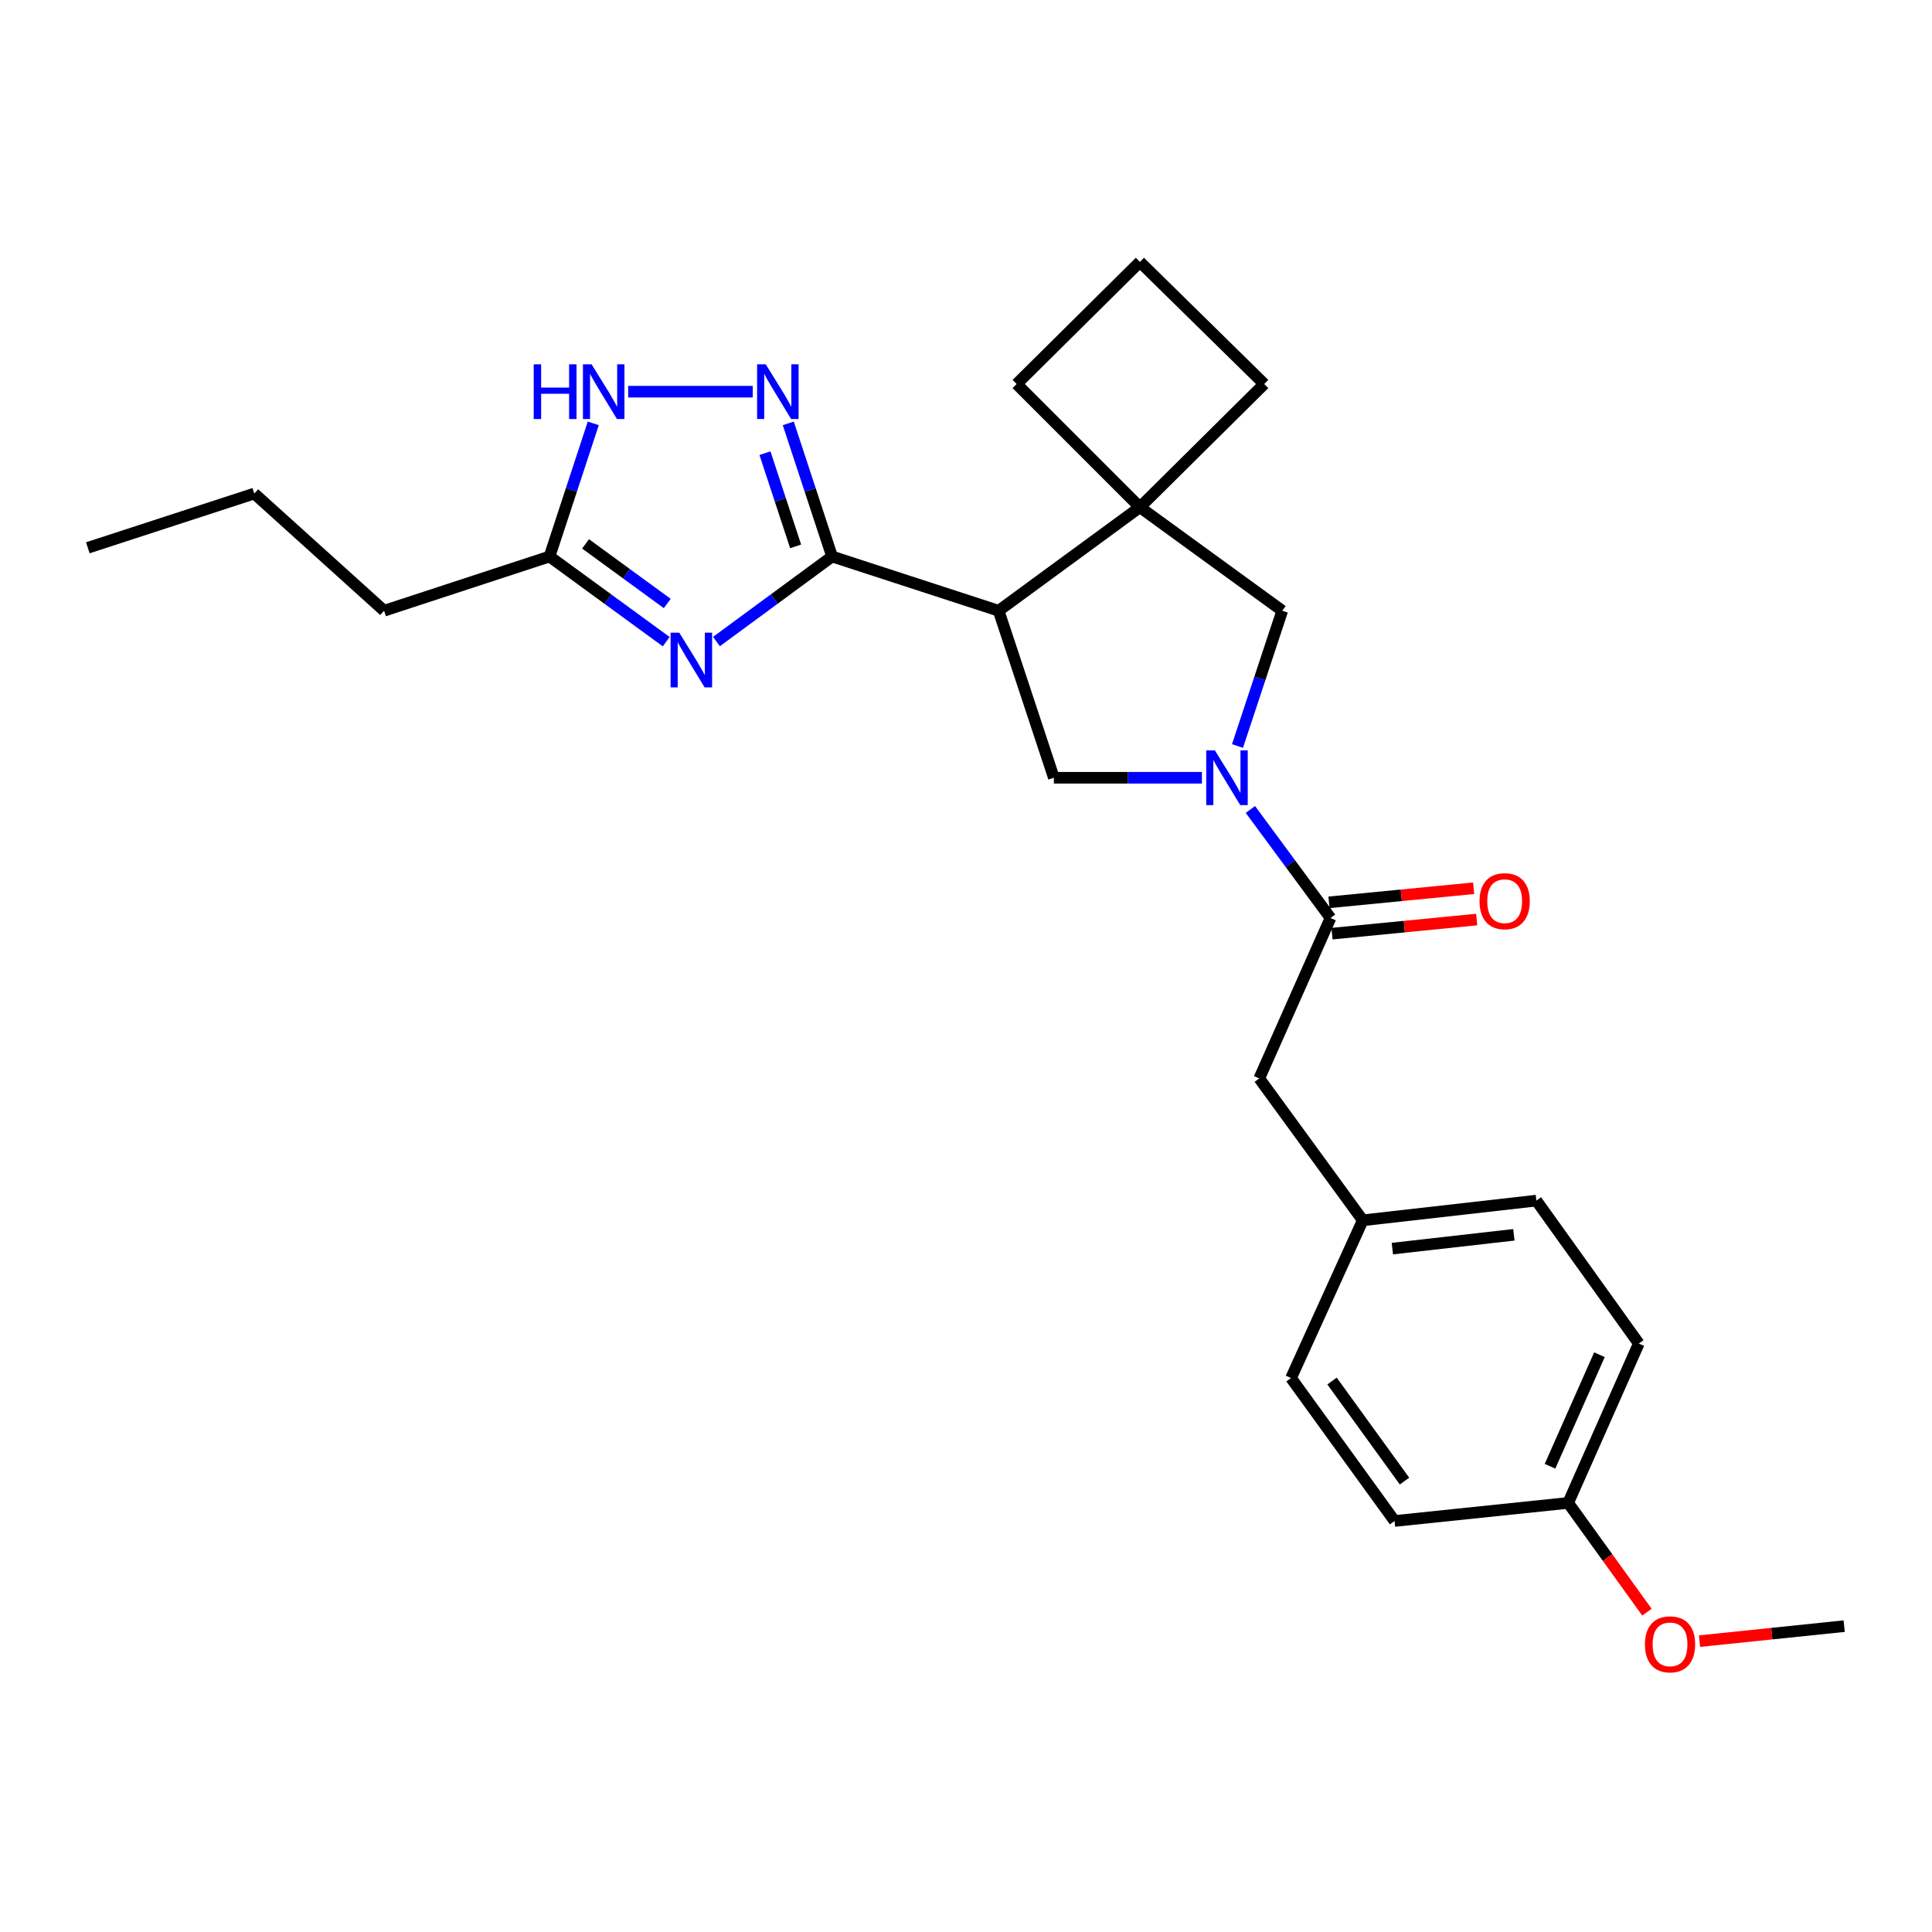 <?xml version='1.0' encoding='iso-8859-1'?>
<svg version='1.1' baseProfile='full'
              xmlns='http://www.w3.org/2000/svg'
                      xmlns:rdkit='http://www.rdkit.org/xml'
                      xmlns:xlink='http://www.w3.org/1999/xlink'
                  xml:space='preserve'
width='1000px' height='1000px' viewBox='0 0 1000 1000'>
<!-- END OF HEADER -->
<rect style='opacity:1.0;fill:#FFFFFF;stroke:none' width='1000' height='1000' x='0' y='0'> </rect>
<path class='bond-0' d='M 430.684,288.048 L 400.763,310.056' style='fill:none;fill-rule:evenodd;stroke:#000000;stroke-width:6px;stroke-linecap:butt;stroke-linejoin:miter;stroke-opacity:1' />
<path class='bond-0' d='M 400.763,310.056 L 370.842,332.063' style='fill:none;fill-rule:evenodd;stroke:#0000FF;stroke-width:6px;stroke-linecap:butt;stroke-linejoin:miter;stroke-opacity:1' />
<path class='bond-1' d='M 430.684,288.048 L 516.879,316.117' style='fill:none;fill-rule:evenodd;stroke:#000000;stroke-width:6px;stroke-linecap:butt;stroke-linejoin:miter;stroke-opacity:1' />
<path class='bond-3' d='M 430.684,288.048 L 419.349,253.593' style='fill:none;fill-rule:evenodd;stroke:#000000;stroke-width:6px;stroke-linecap:butt;stroke-linejoin:miter;stroke-opacity:1' />
<path class='bond-3' d='M 419.349,253.593 L 408.013,219.137' style='fill:none;fill-rule:evenodd;stroke:#0000FF;stroke-width:6px;stroke-linecap:butt;stroke-linejoin:miter;stroke-opacity:1' />
<path class='bond-3' d='M 411.817,282.8 L 403.882,258.681' style='fill:none;fill-rule:evenodd;stroke:#000000;stroke-width:6px;stroke-linecap:butt;stroke-linejoin:miter;stroke-opacity:1' />
<path class='bond-3' d='M 403.882,258.681 L 395.948,234.562' style='fill:none;fill-rule:evenodd;stroke:#0000FF;stroke-width:6px;stroke-linecap:butt;stroke-linejoin:miter;stroke-opacity:1' />
<path class='bond-8' d='M 344.829,332.129 L 314.628,310.089' style='fill:none;fill-rule:evenodd;stroke:#0000FF;stroke-width:6px;stroke-linecap:butt;stroke-linejoin:miter;stroke-opacity:1' />
<path class='bond-8' d='M 314.628,310.089 L 284.428,288.048' style='fill:none;fill-rule:evenodd;stroke:#000000;stroke-width:6px;stroke-linecap:butt;stroke-linejoin:miter;stroke-opacity:1' />
<path class='bond-8' d='M 345.367,312.365 L 324.226,296.937' style='fill:none;fill-rule:evenodd;stroke:#0000FF;stroke-width:6px;stroke-linecap:butt;stroke-linejoin:miter;stroke-opacity:1' />
<path class='bond-8' d='M 324.226,296.937 L 303.086,281.509' style='fill:none;fill-rule:evenodd;stroke:#000000;stroke-width:6px;stroke-linecap:butt;stroke-linejoin:miter;stroke-opacity:1' />
<path class='bond-4' d='M 516.879,316.117 L 590.003,262.54' style='fill:none;fill-rule:evenodd;stroke:#000000;stroke-width:6px;stroke-linecap:butt;stroke-linejoin:miter;stroke-opacity:1' />
<path class='bond-5' d='M 516.879,316.117 L 545.481,402.565' style='fill:none;fill-rule:evenodd;stroke:#000000;stroke-width:6px;stroke-linecap:butt;stroke-linejoin:miter;stroke-opacity:1' />
<path class='bond-2' d='M 622.105,402.565 L 583.793,402.565' style='fill:none;fill-rule:evenodd;stroke:#0000FF;stroke-width:6px;stroke-linecap:butt;stroke-linejoin:miter;stroke-opacity:1' />
<path class='bond-2' d='M 583.793,402.565 L 545.481,402.565' style='fill:none;fill-rule:evenodd;stroke:#000000;stroke-width:6px;stroke-linecap:butt;stroke-linejoin:miter;stroke-opacity:1' />
<path class='bond-6' d='M 647.201,418.98 L 667.932,447.067' style='fill:none;fill-rule:evenodd;stroke:#0000FF;stroke-width:6px;stroke-linecap:butt;stroke-linejoin:miter;stroke-opacity:1' />
<path class='bond-6' d='M 667.932,447.067 L 688.662,475.155' style='fill:none;fill-rule:evenodd;stroke:#000000;stroke-width:6px;stroke-linecap:butt;stroke-linejoin:miter;stroke-opacity:1' />
<path class='bond-27' d='M 640.525,386.128 L 652.111,351.122' style='fill:none;fill-rule:evenodd;stroke:#0000FF;stroke-width:6px;stroke-linecap:butt;stroke-linejoin:miter;stroke-opacity:1' />
<path class='bond-27' d='M 652.111,351.122 L 663.696,316.117' style='fill:none;fill-rule:evenodd;stroke:#000000;stroke-width:6px;stroke-linecap:butt;stroke-linejoin:miter;stroke-opacity:1' />
<path class='bond-7' d='M 389.622,202.731 L 325.138,202.731' style='fill:none;fill-rule:evenodd;stroke:#0000FF;stroke-width:6px;stroke-linecap:butt;stroke-linejoin:miter;stroke-opacity:1' />
<path class='bond-9' d='M 590.003,262.54 L 663.696,316.117' style='fill:none;fill-rule:evenodd;stroke:#000000;stroke-width:6px;stroke-linecap:butt;stroke-linejoin:miter;stroke-opacity:1' />
<path class='bond-14' d='M 590.003,262.54 L 654.352,198.76' style='fill:none;fill-rule:evenodd;stroke:#000000;stroke-width:6px;stroke-linecap:butt;stroke-linejoin:miter;stroke-opacity:1' />
<path class='bond-15' d='M 590.003,262.54 L 526.223,198.76' style='fill:none;fill-rule:evenodd;stroke:#000000;stroke-width:6px;stroke-linecap:butt;stroke-linejoin:miter;stroke-opacity:1' />
<path class='bond-10' d='M 688.662,475.155 L 651.793,558.192' style='fill:none;fill-rule:evenodd;stroke:#000000;stroke-width:6px;stroke-linecap:butt;stroke-linejoin:miter;stroke-opacity:1' />
<path class='bond-11' d='M 689.451,483.257 L 726.893,479.609' style='fill:none;fill-rule:evenodd;stroke:#000000;stroke-width:6px;stroke-linecap:butt;stroke-linejoin:miter;stroke-opacity:1' />
<path class='bond-11' d='M 726.893,479.609 L 764.335,475.961' style='fill:none;fill-rule:evenodd;stroke:#FF0000;stroke-width:6px;stroke-linecap:butt;stroke-linejoin:miter;stroke-opacity:1' />
<path class='bond-11' d='M 687.873,467.052 L 725.314,463.404' style='fill:none;fill-rule:evenodd;stroke:#000000;stroke-width:6px;stroke-linecap:butt;stroke-linejoin:miter;stroke-opacity:1' />
<path class='bond-11' d='M 725.314,463.404 L 762.756,459.756' style='fill:none;fill-rule:evenodd;stroke:#FF0000;stroke-width:6px;stroke-linecap:butt;stroke-linejoin:miter;stroke-opacity:1' />
<path class='bond-26' d='M 307.077,219.137 L 295.752,253.593' style='fill:none;fill-rule:evenodd;stroke:#0000FF;stroke-width:6px;stroke-linecap:butt;stroke-linejoin:miter;stroke-opacity:1' />
<path class='bond-26' d='M 295.752,253.593 L 284.428,288.048' style='fill:none;fill-rule:evenodd;stroke:#000000;stroke-width:6px;stroke-linecap:butt;stroke-linejoin:miter;stroke-opacity:1' />
<path class='bond-21' d='M 284.428,288.048 L 198.803,316.117' style='fill:none;fill-rule:evenodd;stroke:#000000;stroke-width:6px;stroke-linecap:butt;stroke-linejoin:miter;stroke-opacity:1' />
<path class='bond-12' d='M 651.793,558.192 L 705.369,631.633' style='fill:none;fill-rule:evenodd;stroke:#000000;stroke-width:6px;stroke-linecap:butt;stroke-linejoin:miter;stroke-opacity:1' />
<path class='bond-16' d='M 705.369,631.633 L 668.237,713.277' style='fill:none;fill-rule:evenodd;stroke:#000000;stroke-width:6px;stroke-linecap:butt;stroke-linejoin:miter;stroke-opacity:1' />
<path class='bond-17' d='M 705.369,631.633 L 795.227,621.429' style='fill:none;fill-rule:evenodd;stroke:#000000;stroke-width:6px;stroke-linecap:butt;stroke-linejoin:miter;stroke-opacity:1' />
<path class='bond-17' d='M 720.685,646.28 L 783.585,639.138' style='fill:none;fill-rule:evenodd;stroke:#000000;stroke-width:6px;stroke-linecap:butt;stroke-linejoin:miter;stroke-opacity:1' />
<path class='bond-13' d='M 811.681,777.908 L 848.243,695.413' style='fill:none;fill-rule:evenodd;stroke:#000000;stroke-width:6px;stroke-linecap:butt;stroke-linejoin:miter;stroke-opacity:1' />
<path class='bond-13' d='M 802.28,758.936 L 827.873,701.19' style='fill:none;fill-rule:evenodd;stroke:#000000;stroke-width:6px;stroke-linecap:butt;stroke-linejoin:miter;stroke-opacity:1' />
<path class='bond-20' d='M 811.681,777.908 L 832.069,806.183' style='fill:none;fill-rule:evenodd;stroke:#000000;stroke-width:6px;stroke-linecap:butt;stroke-linejoin:miter;stroke-opacity:1' />
<path class='bond-20' d='M 832.069,806.183 L 852.456,834.458' style='fill:none;fill-rule:evenodd;stroke:#FF0000;stroke-width:6px;stroke-linecap:butt;stroke-linejoin:miter;stroke-opacity:1' />
<path class='bond-29' d='M 811.681,777.908 L 721.823,787.261' style='fill:none;fill-rule:evenodd;stroke:#000000;stroke-width:6px;stroke-linecap:butt;stroke-linejoin:miter;stroke-opacity:1' />
<path class='bond-28' d='M 654.352,198.76 L 590.003,135.55' style='fill:none;fill-rule:evenodd;stroke:#000000;stroke-width:6px;stroke-linecap:butt;stroke-linejoin:miter;stroke-opacity:1' />
<path class='bond-22' d='M 526.223,198.76 L 590.003,135.55' style='fill:none;fill-rule:evenodd;stroke:#000000;stroke-width:6px;stroke-linecap:butt;stroke-linejoin:miter;stroke-opacity:1' />
<path class='bond-19' d='M 668.237,713.277 L 721.823,787.261' style='fill:none;fill-rule:evenodd;stroke:#000000;stroke-width:6px;stroke-linecap:butt;stroke-linejoin:miter;stroke-opacity:1' />
<path class='bond-19' d='M 689.462,714.824 L 726.971,766.612' style='fill:none;fill-rule:evenodd;stroke:#000000;stroke-width:6px;stroke-linecap:butt;stroke-linejoin:miter;stroke-opacity:1' />
<path class='bond-18' d='M 795.227,621.429 L 848.243,695.413' style='fill:none;fill-rule:evenodd;stroke:#000000;stroke-width:6px;stroke-linecap:butt;stroke-linejoin:miter;stroke-opacity:1' />
<path class='bond-23' d='M 879.673,849.449 L 917.109,845.568' style='fill:none;fill-rule:evenodd;stroke:#FF0000;stroke-width:6px;stroke-linecap:butt;stroke-linejoin:miter;stroke-opacity:1' />
<path class='bond-23' d='M 917.109,845.568 L 954.545,841.687' style='fill:none;fill-rule:evenodd;stroke:#000000;stroke-width:6px;stroke-linecap:butt;stroke-linejoin:miter;stroke-opacity:1' />
<path class='bond-24' d='M 198.803,316.117 L 131.613,255.458' style='fill:none;fill-rule:evenodd;stroke:#000000;stroke-width:6px;stroke-linecap:butt;stroke-linejoin:miter;stroke-opacity:1' />
<path class='bond-25' d='M 131.613,255.458 L 45.455,283.535' style='fill:none;fill-rule:evenodd;stroke:#000000;stroke-width:6px;stroke-linecap:butt;stroke-linejoin:miter;stroke-opacity:1' />
<path  class='atom-1' d='M 351.581 327.465
L 360.861 342.465
Q 361.781 343.945, 363.261 346.625
Q 364.741 349.305, 364.821 349.465
L 364.821 327.465
L 368.581 327.465
L 368.581 355.785
L 364.701 355.785
L 354.741 339.385
Q 353.581 337.465, 352.341 335.265
Q 351.141 333.065, 350.781 332.385
L 350.781 355.785
L 347.101 355.785
L 347.101 327.465
L 351.581 327.465
' fill='#0000FF'/>
<path  class='atom-3' d='M 628.826 388.405
L 638.106 403.405
Q 639.026 404.885, 640.506 407.565
Q 641.986 410.245, 642.066 410.405
L 642.066 388.405
L 645.826 388.405
L 645.826 416.725
L 641.946 416.725
L 631.986 400.325
Q 630.826 398.405, 629.586 396.205
Q 628.386 394.005, 628.026 393.325
L 628.026 416.725
L 624.346 416.725
L 624.346 388.405
L 628.826 388.405
' fill='#0000FF'/>
<path  class='atom-4' d='M 396.356 188.571
L 405.636 203.571
Q 406.556 205.051, 408.036 207.731
Q 409.516 210.411, 409.596 210.571
L 409.596 188.571
L 413.356 188.571
L 413.356 216.891
L 409.476 216.891
L 399.516 200.491
Q 398.356 198.571, 397.116 196.371
Q 395.916 194.171, 395.556 193.491
L 395.556 216.891
L 391.876 216.891
L 391.876 188.571
L 396.356 188.571
' fill='#0000FF'/>
<path  class='atom-8' d='M 276.249 188.571
L 280.089 188.571
L 280.089 200.611
L 294.569 200.611
L 294.569 188.571
L 298.409 188.571
L 298.409 216.891
L 294.569 216.891
L 294.569 203.811
L 280.089 203.811
L 280.089 216.891
L 276.249 216.891
L 276.249 188.571
' fill='#0000FF'/>
<path  class='atom-8' d='M 306.209 188.571
L 315.489 203.571
Q 316.409 205.051, 317.889 207.731
Q 319.369 210.411, 319.449 210.571
L 319.449 188.571
L 323.209 188.571
L 323.209 216.891
L 319.329 216.891
L 309.369 200.491
Q 308.209 198.571, 306.969 196.371
Q 305.769 194.171, 305.409 193.491
L 305.409 216.891
L 301.729 216.891
L 301.729 188.571
L 306.209 188.571
' fill='#0000FF'/>
<path  class='atom-12' d='M 765.809 466.451
Q 765.809 459.651, 769.169 455.851
Q 772.529 452.051, 778.809 452.051
Q 785.089 452.051, 788.449 455.851
Q 791.809 459.651, 791.809 466.451
Q 791.809 473.331, 788.409 477.251
Q 785.009 481.131, 778.809 481.131
Q 772.569 481.131, 769.169 477.251
Q 765.809 473.371, 765.809 466.451
M 778.809 477.931
Q 783.129 477.931, 785.449 475.051
Q 787.809 472.131, 787.809 466.451
Q 787.809 460.891, 785.449 458.091
Q 783.129 455.251, 778.809 455.251
Q 774.489 455.251, 772.129 458.051
Q 769.809 460.851, 769.809 466.451
Q 769.809 472.171, 772.129 475.051
Q 774.489 477.931, 778.809 477.931
' fill='#FF0000'/>
<path  class='atom-21' d='M 851.407 851.111
Q 851.407 844.311, 854.767 840.511
Q 858.127 836.711, 864.407 836.711
Q 870.687 836.711, 874.047 840.511
Q 877.407 844.311, 877.407 851.111
Q 877.407 857.991, 874.007 861.911
Q 870.607 865.791, 864.407 865.791
Q 858.167 865.791, 854.767 861.911
Q 851.407 858.031, 851.407 851.111
M 864.407 862.591
Q 868.727 862.591, 871.047 859.711
Q 873.407 856.791, 873.407 851.111
Q 873.407 845.551, 871.047 842.751
Q 868.727 839.911, 864.407 839.911
Q 860.087 839.911, 857.727 842.711
Q 855.407 845.511, 855.407 851.111
Q 855.407 856.831, 857.727 859.711
Q 860.087 862.591, 864.407 862.591
' fill='#FF0000'/>
</svg>
